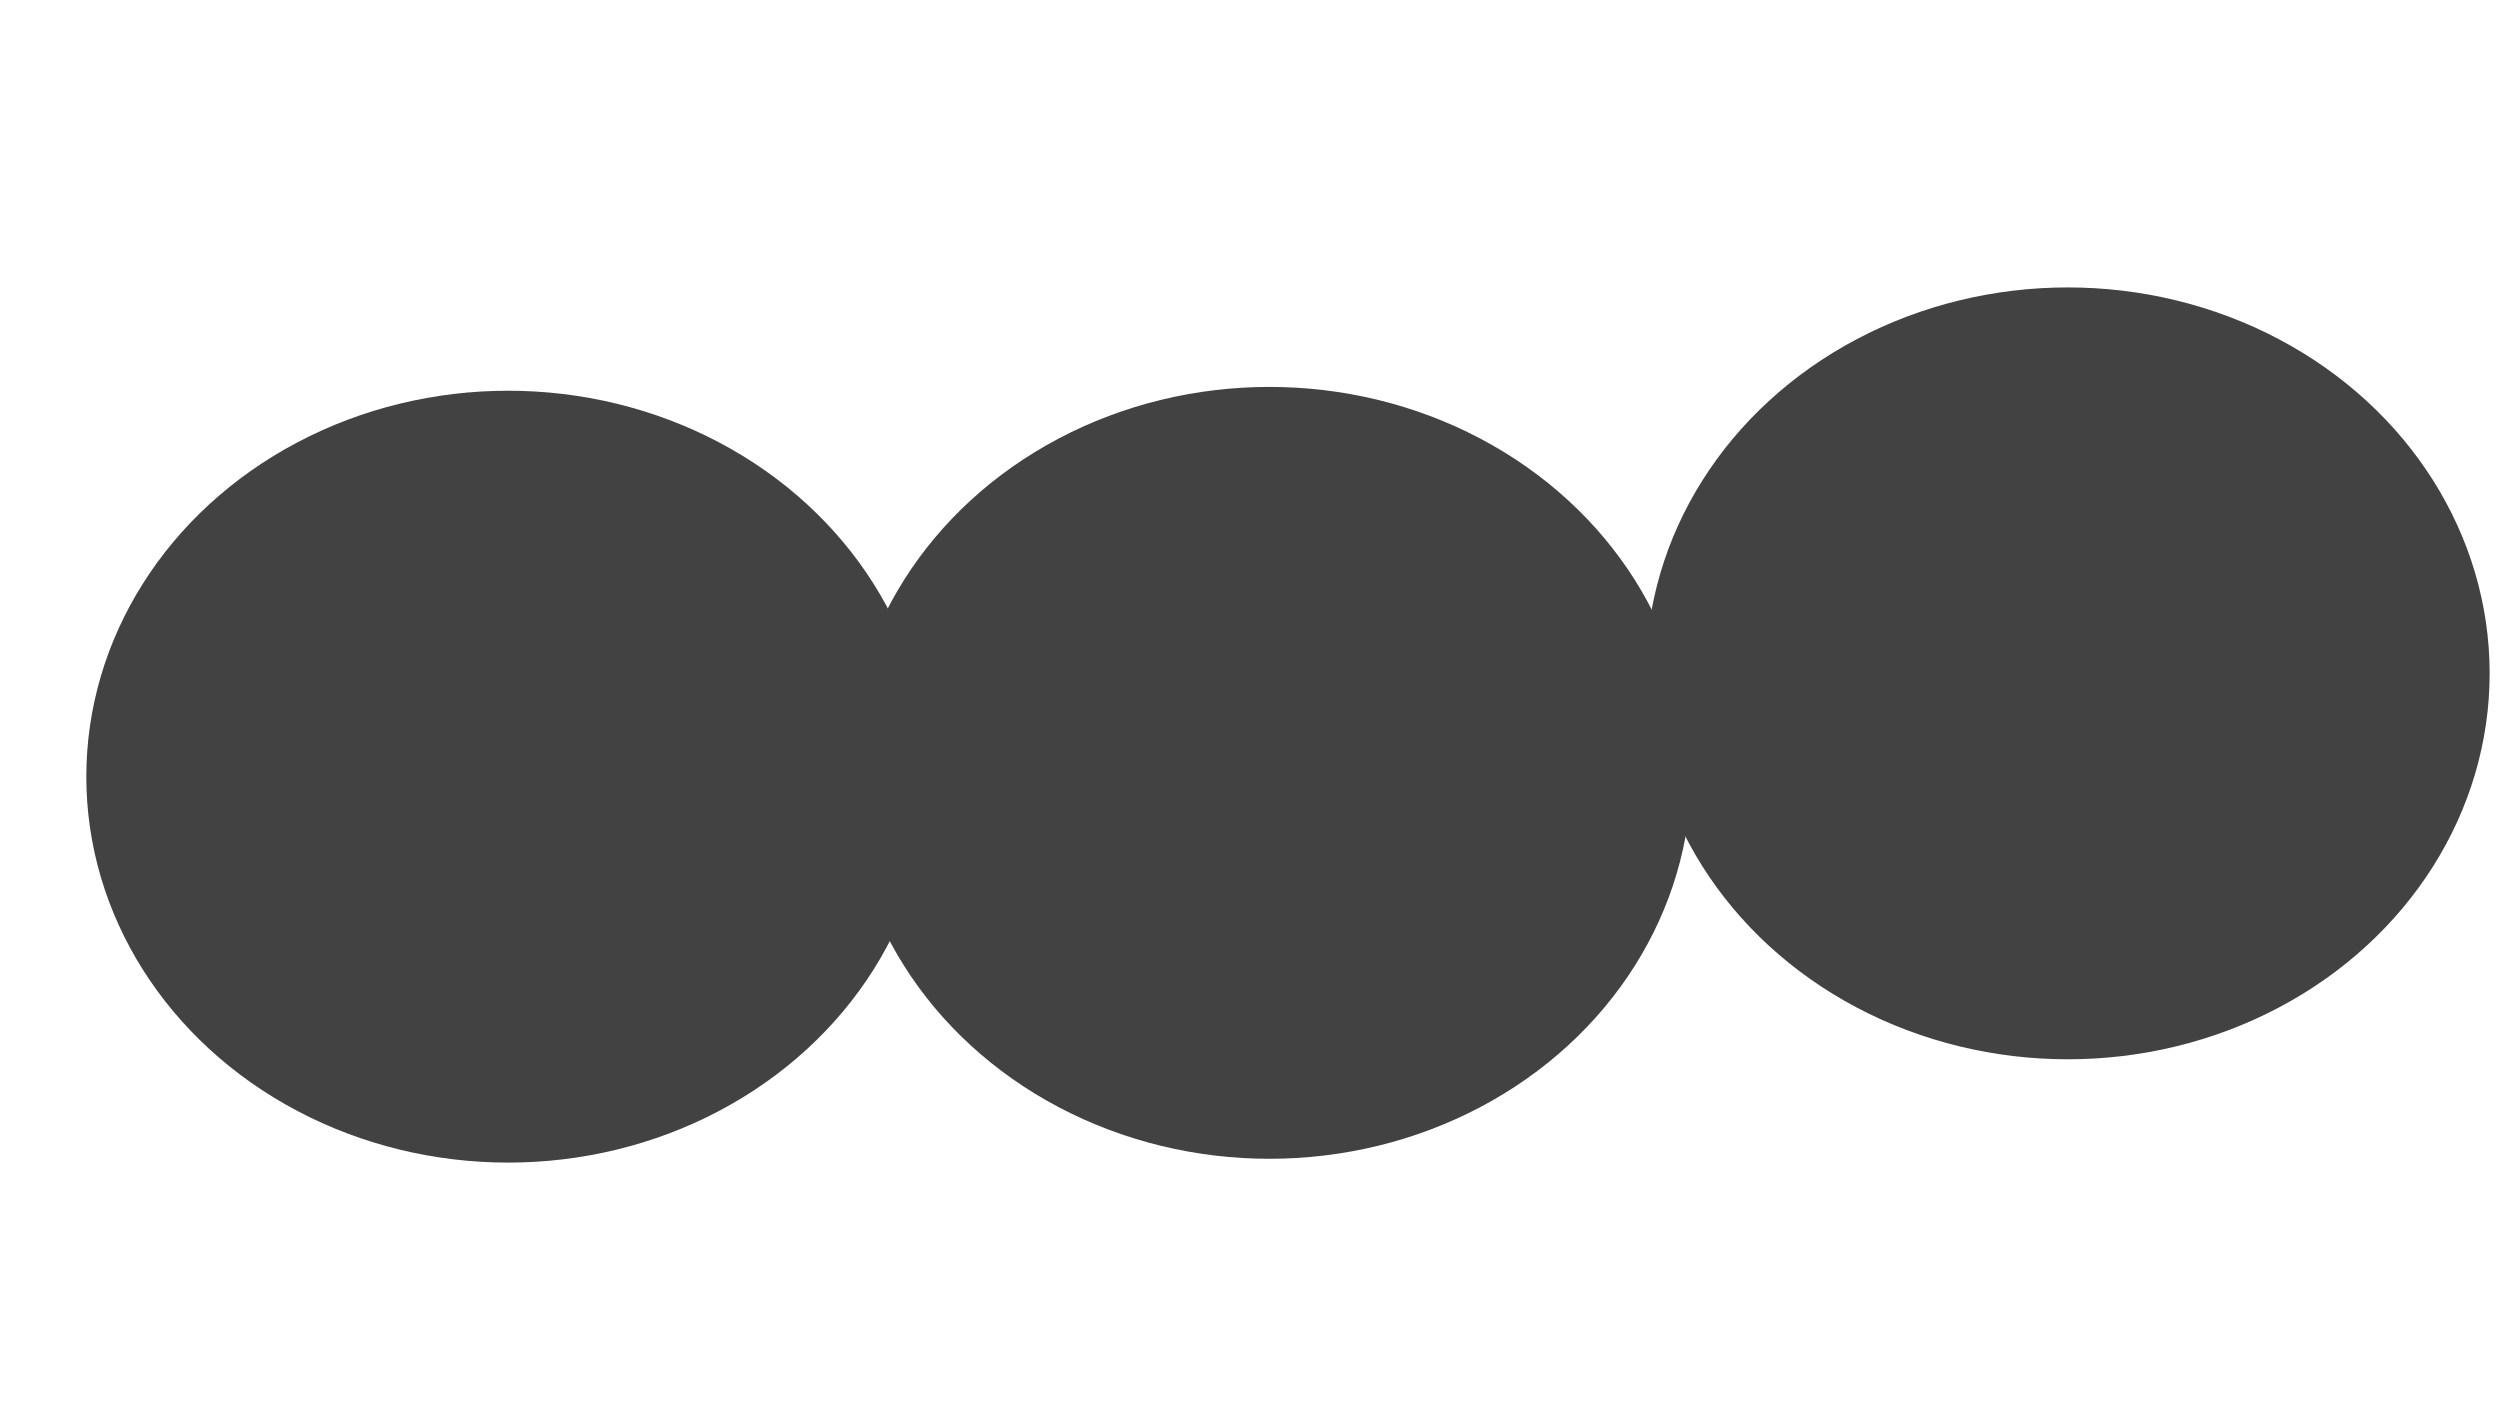 <svg xmlns="http://www.w3.org/2000/svg" version="1.1" xmlns:xlink="http://www.w3.org/1999/xlink" xmlns:svgjs="http://svgjs.dev/svgjs" viewBox="0 0 800 450" opacity="0.74"><defs><filter id="bbblurry-filter" x="-100%" y="-100%" width="400%" height="400%" filterUnits="objectBoundingBox" primitiveUnits="userSpaceOnUse" color-interpolation-filters="sRGB">
	<feGaussianBlur stdDeviation="70" x="0%" y="0%" width="100%" height="100%" in="SourceGraphic" edgeMode="none" result="blur"></feGaussianBlur></filter></defs><g filter="url(#bbblurry-filter)"><ellipse rx="135" ry="123.5" cx="406.218" cy="247.312" fill="hsla(0, 100%, 50%, 1.00)"></ellipse><ellipse rx="135" ry="123.5" cx="162.621" cy="248.532" fill="hsla(0, 87%, 37%, 1.00)"></ellipse><ellipse rx="135" ry="123.5" cx="661.686" cy="215.475" fill="hsla(0, 87%, 37%, 1.00)"></ellipse></g></svg>